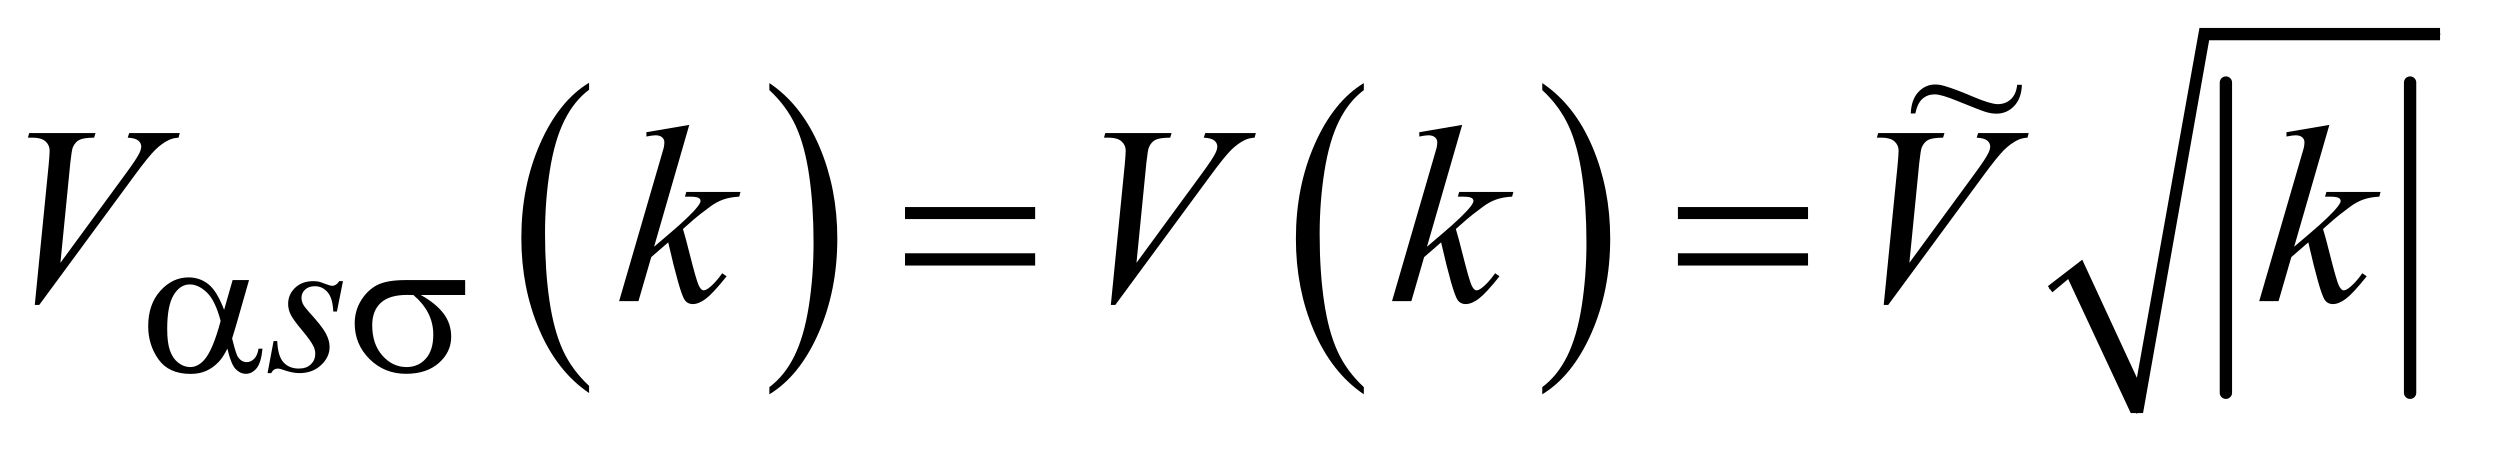<?xml version="1.0" encoding="UTF-8"?>
<!DOCTYPE svg PUBLIC '-//W3C//DTD SVG 1.0//EN'
          'http://www.w3.org/TR/2001/REC-SVG-20010904/DTD/svg10.dtd'>
<svg stroke-dasharray="none" shape-rendering="auto" xmlns="http://www.w3.org/2000/svg" font-family="'Dialog'" text-rendering="auto" width="139" fill-opacity="1" color-interpolation="auto" color-rendering="auto" preserveAspectRatio="xMidYMid meet" font-size="12px" viewBox="0 0 139 25" fill="black" xmlns:xlink="http://www.w3.org/1999/xlink" stroke="black" image-rendering="auto" stroke-miterlimit="10" stroke-linecap="square" stroke-linejoin="miter" font-style="normal" stroke-width="1" height="25" stroke-dashoffset="0" font-weight="normal" stroke-opacity="1"
><!--Generated by the Batik Graphics2D SVG Generator--><defs id="genericDefs"
  /><g
  ><defs id="defs1"
    ><clipPath clipPathUnits="userSpaceOnUse" id="clipPath1"
      ><path d="M1.16 1.316 L88.844 1.316 L88.844 17.012 L1.16 17.012 L1.16 1.316 Z"
      /></clipPath
      ><clipPath clipPathUnits="userSpaceOnUse" id="clipPath2"
      ><path d="M37.051 42.051 L37.051 543.517 L2838.449 543.517 L2838.449 42.051 Z"
      /></clipPath
      ><clipPath clipPathUnits="userSpaceOnUse" id="clipPath3"
      ><path d="M1.16 1.316 L1.16 17.012 L88.844 17.012 L88.844 1.316 Z"
      /></clipPath
    ></defs
    ><g transform="scale(1.576,1.576) translate(-1.16,-1.316) matrix(0.031,0,0,0.031,0,0)"
    ><path d="M707.812 481.594 L707.812 489.734 Q671.375 465.109 651.055 417.461 Q630.734 369.812 630.734 313.172 Q630.734 254.25 652.102 205.844 Q673.469 157.438 707.812 136.594 L707.812 144.547 Q690.641 157.438 679.609 179.789 Q668.578 202.141 663.133 236.531 Q657.688 270.922 657.688 308.234 Q657.688 350.484 662.711 384.586 Q667.734 418.688 678.07 441.141 Q688.406 463.594 707.812 481.594 Z" stroke="none" clip-path="url(#clipPath2)"
    /></g
    ><g transform="matrix(0.049,0,0,0.049,-1.827,-2.074)"
    ><path d="M910.281 144.547 L910.281 136.594 Q946.734 161.031 967.055 208.68 Q987.375 256.328 987.375 312.984 Q987.375 371.891 966.008 420.398 Q944.641 468.906 910.281 489.734 L910.281 481.594 Q927.594 468.703 938.633 446.352 Q949.672 424 955.047 389.711 Q960.422 355.422 960.422 317.906 Q960.422 275.844 955.461 241.648 Q950.5 207.453 940.102 185 Q929.703 162.547 910.281 144.547 Z" stroke="none" clip-path="url(#clipPath2)"
    /></g
    ><g transform="matrix(0.049,0,0,0.049,-1.827,-2.074)"
    ><path d="M1584.812 481.594 L1584.812 489.734 Q1548.375 465.109 1528.055 417.461 Q1507.734 369.812 1507.734 313.172 Q1507.734 254.25 1529.102 205.844 Q1550.469 157.438 1584.812 136.594 L1584.812 144.547 Q1567.641 157.438 1556.609 179.789 Q1545.578 202.141 1540.133 236.531 Q1534.688 270.922 1534.688 308.234 Q1534.688 350.484 1539.711 384.586 Q1544.734 418.688 1555.07 441.141 Q1565.406 463.594 1584.812 481.594 Z" stroke="none" clip-path="url(#clipPath2)"
    /></g
    ><g transform="matrix(0.049,0,0,0.049,-1.827,-2.074)"
    ><path d="M1787.281 144.547 L1787.281 136.594 Q1823.734 161.031 1844.055 208.68 Q1864.375 256.328 1864.375 312.984 Q1864.375 371.891 1843.008 420.398 Q1821.641 468.906 1787.281 489.734 L1787.281 481.594 Q1804.594 468.703 1815.633 446.352 Q1826.672 424 1832.047 389.711 Q1837.422 355.422 1837.422 317.906 Q1837.422 275.844 1832.461 241.648 Q1827.5 207.453 1817.102 185 Q1806.703 162.547 1787.281 144.547 Z" stroke="none" clip-path="url(#clipPath2)"
    /></g
    ><g stroke-width="14" transform="matrix(0.049,0,0,0.049,-1.827,-2.074)" stroke-linejoin="round" stroke-linecap="round"
    ><line y2="488" fill="none" x1="2563" clip-path="url(#clipPath2)" x2="2563" y1="136"
    /></g
    ><g stroke-width="14" transform="matrix(0.049,0,0,0.049,-1.827,-2.074)" stroke-linejoin="round" stroke-linecap="round"
    ><line y2="488" fill="none" x1="2772" clip-path="url(#clipPath2)" x2="2772" y1="136"
    /></g
    ><g stroke-linecap="round" stroke-linejoin="round" transform="matrix(0.049,0,0,0.049,-1.827,-2.074)"
    ><path fill="none" d="M2363 370 L2392 348" clip-path="url(#clipPath2)"
    /></g
    ><g stroke-linecap="round" stroke-linejoin="round" transform="matrix(0.049,0,0,0.049,-1.827,-2.074)"
    ><path fill="none" d="M2392 348 L2462 511" clip-path="url(#clipPath2)"
    /></g
    ><g stroke-linecap="round" stroke-linejoin="round" transform="matrix(0.049,0,0,0.049,-1.827,-2.074)"
    ><path fill="none" d="M2462 511 L2538 81" clip-path="url(#clipPath2)"
    /></g
    ><g stroke-linecap="round" stroke-linejoin="round" transform="matrix(0.049,0,0,0.049,-1.827,-2.074)"
    ><path fill="none" d="M2538 81 L2806 81" clip-path="url(#clipPath2)"
    /></g
    ><g transform="matrix(0.049,0,0,0.049,-1.827,-2.074)"
    ><path d="M2361 367 L2400 337 L2462 471 L2533 74 L2806 74 L2806 88 L2544 88 L2469 511 L2455 511 L2384 359 L2366 374 Z" stroke="none" clip-path="url(#clipPath2)"
    /></g
    ><g transform="matrix(0.049,0,0,0.049,-1.827,-2.074)"
    ><path d="M426.438 361.359 L419.594 395.844 L415.438 395.844 Q414.875 380.797 409.039 373.945 Q403.203 367.094 394.547 367.094 Q387.578 367.094 383.484 370.914 Q379.391 374.734 379.391 380.125 Q379.391 383.828 381.016 387.195 Q382.641 390.562 388.141 396.625 Q402.75 412.578 407.016 420.664 Q411.281 428.75 411.281 435.938 Q411.281 447.609 401.57 456.656 Q391.859 465.703 377.031 465.703 Q368.938 465.703 358.391 461.875 Q354.688 460.531 352.656 460.531 Q347.609 460.531 345.016 465.703 L340.859 465.703 L347.719 429.312 L351.875 429.312 Q352.547 446.375 358.945 453.453 Q365.344 460.531 376.469 460.531 Q385 460.531 390 455.758 Q395 450.984 395 444.016 Q395 439.531 393.203 435.703 Q390.062 428.969 380.008 417.062 Q369.953 405.156 367.086 399.211 Q364.219 393.266 364.219 387.312 Q364.219 376.406 372.141 368.883 Q380.062 361.359 392.531 361.359 Q396.125 361.359 399.047 361.922 Q400.609 362.266 406.398 364.453 Q412.188 366.641 414.094 366.641 Q418.922 366.641 422.172 361.359 L426.438 361.359 Z" stroke="none" clip-path="url(#clipPath2)"
    /></g
    ><g transform="matrix(0.049,0,0,0.049,-1.827,-2.074)"
    ><path d="M76.734 388.359 L92.484 229.594 Q93.609 217.5 93.609 213.281 Q93.609 206.953 88.898 202.734 Q84.188 198.516 74.062 198.516 L69 198.516 L70.406 193.312 L145.641 193.312 L144.094 198.516 Q131.859 198.656 127.289 201.047 Q122.719 203.438 120.047 209.203 Q118.641 212.297 117.094 226.781 L105.844 340.547 L180.234 239.016 Q192.328 222.562 195.422 216.094 Q197.531 211.734 197.531 208.5 Q197.531 204.703 194.297 201.891 Q191.062 199.078 182.203 198.516 L183.891 193.312 L241.266 193.312 L239.859 198.516 Q232.969 199.078 228.891 201.188 Q221.156 204.844 213.492 212.297 Q205.828 219.75 189.234 242.391 L81.797 388.359 L76.734 388.359 ZM819.406 184.031 L779.469 322.266 L795.5 308.625 Q821.797 286.406 829.672 275.719 Q832.203 272.203 832.203 270.375 Q832.203 269.109 831.359 267.984 Q830.516 266.859 828.055 266.156 Q825.594 265.453 819.406 265.453 L814.484 265.453 L816.031 260.109 L877.484 260.109 L876.078 265.453 Q865.531 266.016 857.867 268.758 Q850.203 271.5 843.031 276.844 Q828.828 287.391 824.328 291.469 L812.234 302.156 Q815.328 312.281 819.828 330.422 Q827.422 360.516 830.094 366.141 Q832.766 371.766 835.578 371.766 Q837.969 371.766 841.203 369.375 Q848.516 364.031 856.812 352.359 L861.734 355.875 Q846.406 375.141 838.25 381.258 Q830.094 387.375 823.344 387.375 Q817.438 387.375 814.203 382.734 Q808.578 374.438 795.5 317.344 L776.234 334.078 L761.75 384 L739.812 384 L786.5 223.547 L790.438 209.906 Q791.141 206.391 791.141 203.719 Q791.141 200.344 788.539 198.094 Q785.938 195.844 781.016 195.844 Q777.781 195.844 770.75 197.25 L770.75 192.328 L819.406 184.031 ZM1297.734 388.359 L1313.484 229.594 Q1314.609 217.5 1314.609 213.281 Q1314.609 206.953 1309.898 202.734 Q1305.188 198.516 1295.062 198.516 L1290 198.516 L1291.406 193.312 L1366.641 193.312 L1365.094 198.516 Q1352.859 198.656 1348.289 201.047 Q1343.719 203.438 1341.047 209.203 Q1339.641 212.297 1338.094 226.781 L1326.844 340.547 L1401.234 239.016 Q1413.328 222.562 1416.422 216.094 Q1418.531 211.734 1418.531 208.5 Q1418.531 204.703 1415.297 201.891 Q1412.062 199.078 1403.203 198.516 L1404.891 193.312 L1462.266 193.312 L1460.859 198.516 Q1453.969 199.078 1449.891 201.188 Q1442.156 204.844 1434.492 212.297 Q1426.828 219.75 1410.234 242.391 L1302.797 388.359 L1297.734 388.359 ZM1696.406 184.031 L1656.469 322.266 L1672.5 308.625 Q1698.797 286.406 1706.672 275.719 Q1709.203 272.203 1709.203 270.375 Q1709.203 269.109 1708.359 267.984 Q1707.516 266.859 1705.055 266.156 Q1702.594 265.453 1696.406 265.453 L1691.484 265.453 L1693.031 260.109 L1754.484 260.109 L1753.078 265.453 Q1742.531 266.016 1734.867 268.758 Q1727.203 271.5 1720.031 276.844 Q1705.828 287.391 1701.328 291.469 L1689.234 302.156 Q1692.328 312.281 1696.828 330.422 Q1704.422 360.516 1707.094 366.141 Q1709.766 371.766 1712.578 371.766 Q1714.969 371.766 1718.203 369.375 Q1725.516 364.031 1733.812 352.359 L1738.734 355.875 Q1723.406 375.141 1715.25 381.258 Q1707.094 387.375 1700.344 387.375 Q1694.438 387.375 1691.203 382.734 Q1685.578 374.438 1672.5 317.344 L1653.234 334.078 L1638.75 384 L1616.812 384 L1663.5 223.547 L1667.438 209.906 Q1668.141 206.391 1668.141 203.719 Q1668.141 200.344 1665.539 198.094 Q1662.938 195.844 1658.016 195.844 Q1654.781 195.844 1647.75 197.25 L1647.75 192.328 L1696.406 184.031 ZM2174.734 388.359 L2190.484 229.594 Q2191.609 217.5 2191.609 213.281 Q2191.609 206.953 2186.898 202.734 Q2182.188 198.516 2172.062 198.516 L2167 198.516 L2168.406 193.312 L2243.641 193.312 L2242.094 198.516 Q2229.859 198.656 2225.289 201.047 Q2220.719 203.438 2218.047 209.203 Q2216.641 212.297 2215.094 226.781 L2203.844 340.547 L2278.234 239.016 Q2290.328 222.562 2293.422 216.094 Q2295.531 211.734 2295.531 208.5 Q2295.531 204.703 2292.297 201.891 Q2289.062 199.078 2280.203 198.516 L2281.891 193.312 L2339.266 193.312 L2337.859 198.516 Q2330.969 199.078 2326.891 201.188 Q2319.156 204.844 2311.492 212.297 Q2303.828 219.75 2287.234 242.391 L2179.797 388.359 L2174.734 388.359 ZM2680.406 184.031 L2640.469 322.266 L2656.5 308.625 Q2682.797 286.406 2690.672 275.719 Q2693.203 272.203 2693.203 270.375 Q2693.203 269.109 2692.359 267.984 Q2691.516 266.859 2689.055 266.156 Q2686.594 265.453 2680.406 265.453 L2675.484 265.453 L2677.031 260.109 L2738.484 260.109 L2737.078 265.453 Q2726.531 266.016 2718.867 268.758 Q2711.203 271.5 2704.031 276.844 Q2689.828 287.391 2685.328 291.469 L2673.234 302.156 Q2676.328 312.281 2680.828 330.422 Q2688.422 360.516 2691.094 366.141 Q2693.766 371.766 2696.578 371.766 Q2698.969 371.766 2702.203 369.375 Q2709.516 364.031 2717.812 352.359 L2722.734 355.875 Q2707.406 375.141 2699.25 381.258 Q2691.094 387.375 2684.344 387.375 Q2678.438 387.375 2675.203 382.734 Q2669.578 374.438 2656.5 317.344 L2637.234 334.078 L2622.75 384 L2600.812 384 L2647.5 223.547 L2651.438 209.906 Q2652.141 206.391 2652.141 203.719 Q2652.141 200.344 2649.539 198.094 Q2646.938 195.844 2642.016 195.844 Q2638.781 195.844 2631.75 197.25 L2631.75 192.328 L2680.406 184.031 Z" stroke="none" clip-path="url(#clipPath2)"
    /></g
    ><g transform="matrix(0.049,0,0,0.049,-1.827,-2.074)"
    ><path d="M301.234 360.125 L319.875 360.125 L305.266 411.234 Q303.812 416.062 300.672 426.391 Q304.938 443.688 307.062 447.047 Q311.109 453.234 317.297 453.234 Q321.781 453.234 325.602 449.523 Q329.422 445.812 330.656 437.953 L335.141 437.953 Q333.578 454.125 328.352 460.305 Q323.125 466.484 316.281 466.484 Q309.875 466.484 304.656 461.094 Q299.438 455.703 295.281 437.953 Q290.344 447.719 285.625 452.781 Q279 459.75 271.25 463.172 Q263.5 466.594 253.609 466.594 Q228.797 466.594 217.117 450.086 Q205.438 433.578 205.438 412.469 Q205.438 387.75 219.141 372.422 Q232.844 357.094 251.25 357.094 Q264.062 357.094 273.828 364.898 Q283.594 372.703 291.578 393.938 L301.234 360.125 ZM287.641 406.516 Q281.578 383.375 272.031 374.219 Q262.484 365.062 252.609 365.062 Q241.594 365.062 234.297 377.141 Q227 389.219 227 415.609 Q227 431.219 230.141 440.148 Q233.281 449.078 239.625 453.961 Q245.969 458.844 253.047 458.844 Q261.703 458.844 268.891 450.875 Q278.656 440.094 287.641 406.516 ZM565.094 377.094 L514.781 377.094 Q531.734 386.516 540.492 397.977 Q549.25 409.438 549.25 424.484 Q549.25 441.781 535.328 454.133 Q521.406 466.484 498.047 466.484 Q473.453 466.484 456.609 449.75 Q439.766 433.016 439.766 409.312 Q439.766 395.062 446.836 383.492 Q453.906 371.922 464.742 366.023 Q475.578 360.125 497.938 360.125 L565.094 360.125 L565.094 377.094 ZM506.359 377.094 Q501.641 376.969 499.172 376.969 Q479.062 376.969 469.352 385.953 Q459.641 394.938 459.641 411.344 Q459.641 432.797 471.203 445.82 Q482.766 458.844 498.609 458.844 Q511.859 458.844 520.398 449.352 Q528.938 439.859 528.938 422.016 Q528.938 396.172 506.359 377.094 Z" stroke="none" clip-path="url(#clipPath2)"
    /></g
    ><g transform="matrix(0.049,0,0,0.049,-1.827,-2.074)"
    ><path d="M1064.203 277.266 L1211.859 277.266 L1211.859 290.906 L1064.203 290.906 L1064.203 277.266 ZM1064.203 329.719 L1211.859 329.719 L1211.859 343.641 L1064.203 343.641 L1064.203 329.719 ZM1941.203 277.266 L2088.859 277.266 L2088.859 290.906 L1941.203 290.906 L1941.203 277.266 ZM1941.203 329.719 L2088.859 329.719 L2088.859 343.641 L1941.203 343.641 L1941.203 329.719 Z" stroke="none" clip-path="url(#clipPath2)"
    /></g
    ><g transform="matrix(1.576,0,0,1.576,-1.827,-2.074)"
    ><path d="M72.323 4.307 L72.49 4.307 Q72.475 4.785 72.218 5.056 Q71.961 5.326 71.588 5.326 Q71.419 5.326 71.224 5.269 Q71.03 5.211 70.219 4.88 Q69.653 4.645 69.413 4.645 Q69.156 4.645 68.98 4.804 Q68.804 4.961 68.73 5.319 L68.569 5.319 Q68.591 4.821 68.84 4.559 Q69.09 4.297 69.428 4.297 Q69.59 4.297 69.759 4.349 Q70.141 4.459 70.763 4.726 Q71.388 4.99 71.64 4.99 Q71.917 4.99 72.103 4.814 Q72.291 4.638 72.323 4.307 Z" stroke="none" clip-path="url(#clipPath3)"
    /></g
  ></g
></svg
>
